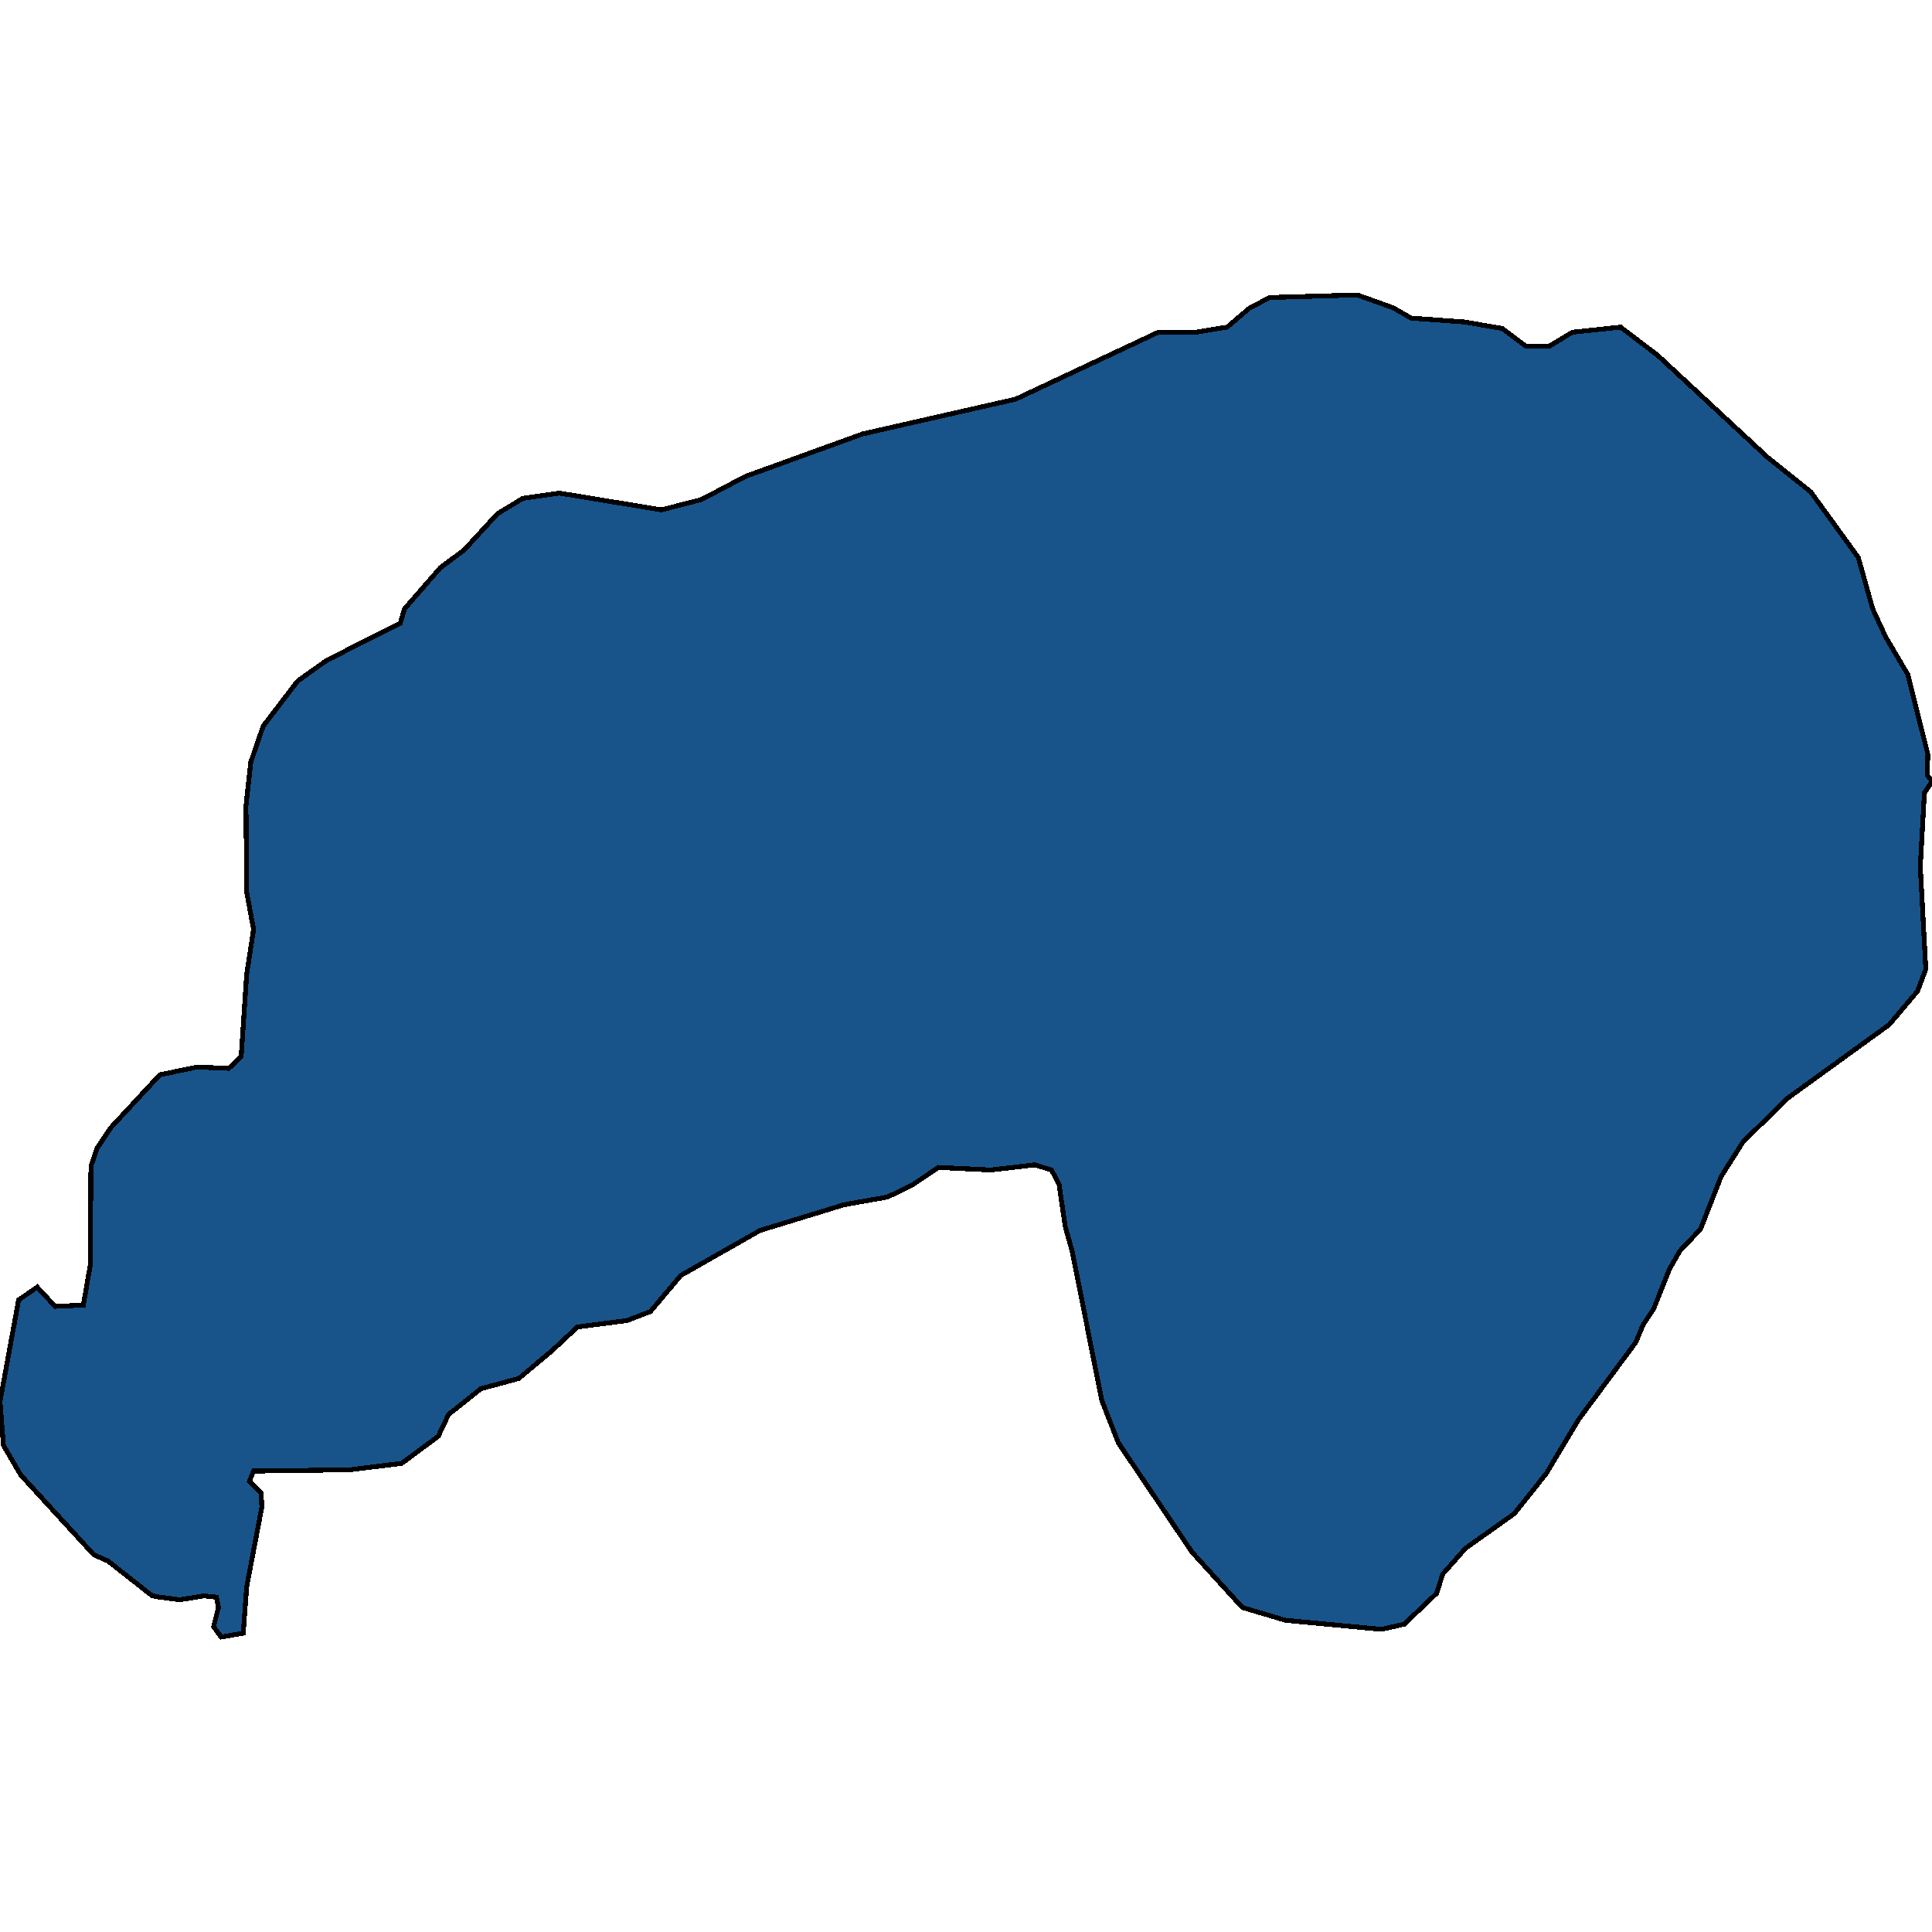 <svg xmlns="http://www.w3.org/2000/svg" width="400" height="400"><path d="m0 290.187 3.852-21.045 3.851-2.664 3.71 3.996 5.848-.266 1.427-8.259.142-20.512 1.284-3.73 2.853-4.263 10.129-10.922 7.703-1.599 6.562.267 2.568-2.398 1.14-17.05 1.427-9.325-1.426-7.726-.143-17.85.999-9.059 2.568-7.46 7.132-9.325 5.992-4.263 15.264-7.726.856-2.931 7.417-8.526 4.993-3.73 6.848-7.46 5.278-3.198 7.56-1.066 21.113 3.464 8.274-2.131 9.13-4.796 24.251-8.793 31.669-7.194 29.53-13.855h7.703l6.562-1.066 4.707-3.997 4.137-2.132 18.117-.532 7.418 2.664 3.71 2.132 10.983.8 7.846 1.331 4.993 3.73h4.708l4.85-2.93 9.986-1.066 7.703 5.862 22.682 21.05 8.987 7.193 9.843 13.588 2.996 10.658 2.71 5.862 4.565 7.726 4.137 16.519-.143 4.263.999 1.332-1.57 2.397-.855 15.187 1.141 21.313-1.712 4.53-5.849 6.926-20.97 15.185-9.272 9.058-4.565 7.193-4.28 10.922-4.28 4.53-2.139 3.729-3.281 8.258-2.14 3.197-1.569 3.73-11.84 15.983-6.705 11.188-6.562 8.258-10.128 7.192-4.708 5.328-1.284 3.996-6.704 6.393-4.708 1.065-19.829-1.864-8.987-2.664-10.414-11.455-15.264-22.642-3.423-8.791-6.134-30.902-1.427-5.061-1.284-8.792-1.569-2.93-3.424-1.066-9.13 1.066-10.841-.533-5.564 3.73-4.992 2.397-8.988 1.599-17.403 5.328-16.405 9.324-6.277 7.459-4.85 1.865-10.271 1.332-5.421 5.061-6.705 5.594-7.846 2.131-6.705 5.328-2.14 4.529-7.56 5.594-10.7 1.332-19.97.266-.856 2.131 2.425 2.398.142 2.93-3.138 16.516-.713 9.59-4.565.798-1.57-2.13 1-3.996-.429-2.131-2.568-.267-4.992.8-4.137-.533-1.57-.267-9.13-7.192-2.995-1.332L4.28 305.371l-3.567-6.127Z" style="stroke:#000;fill:#18548a;shape-rendering:crispEdges;stroke-width:1px"/></svg>